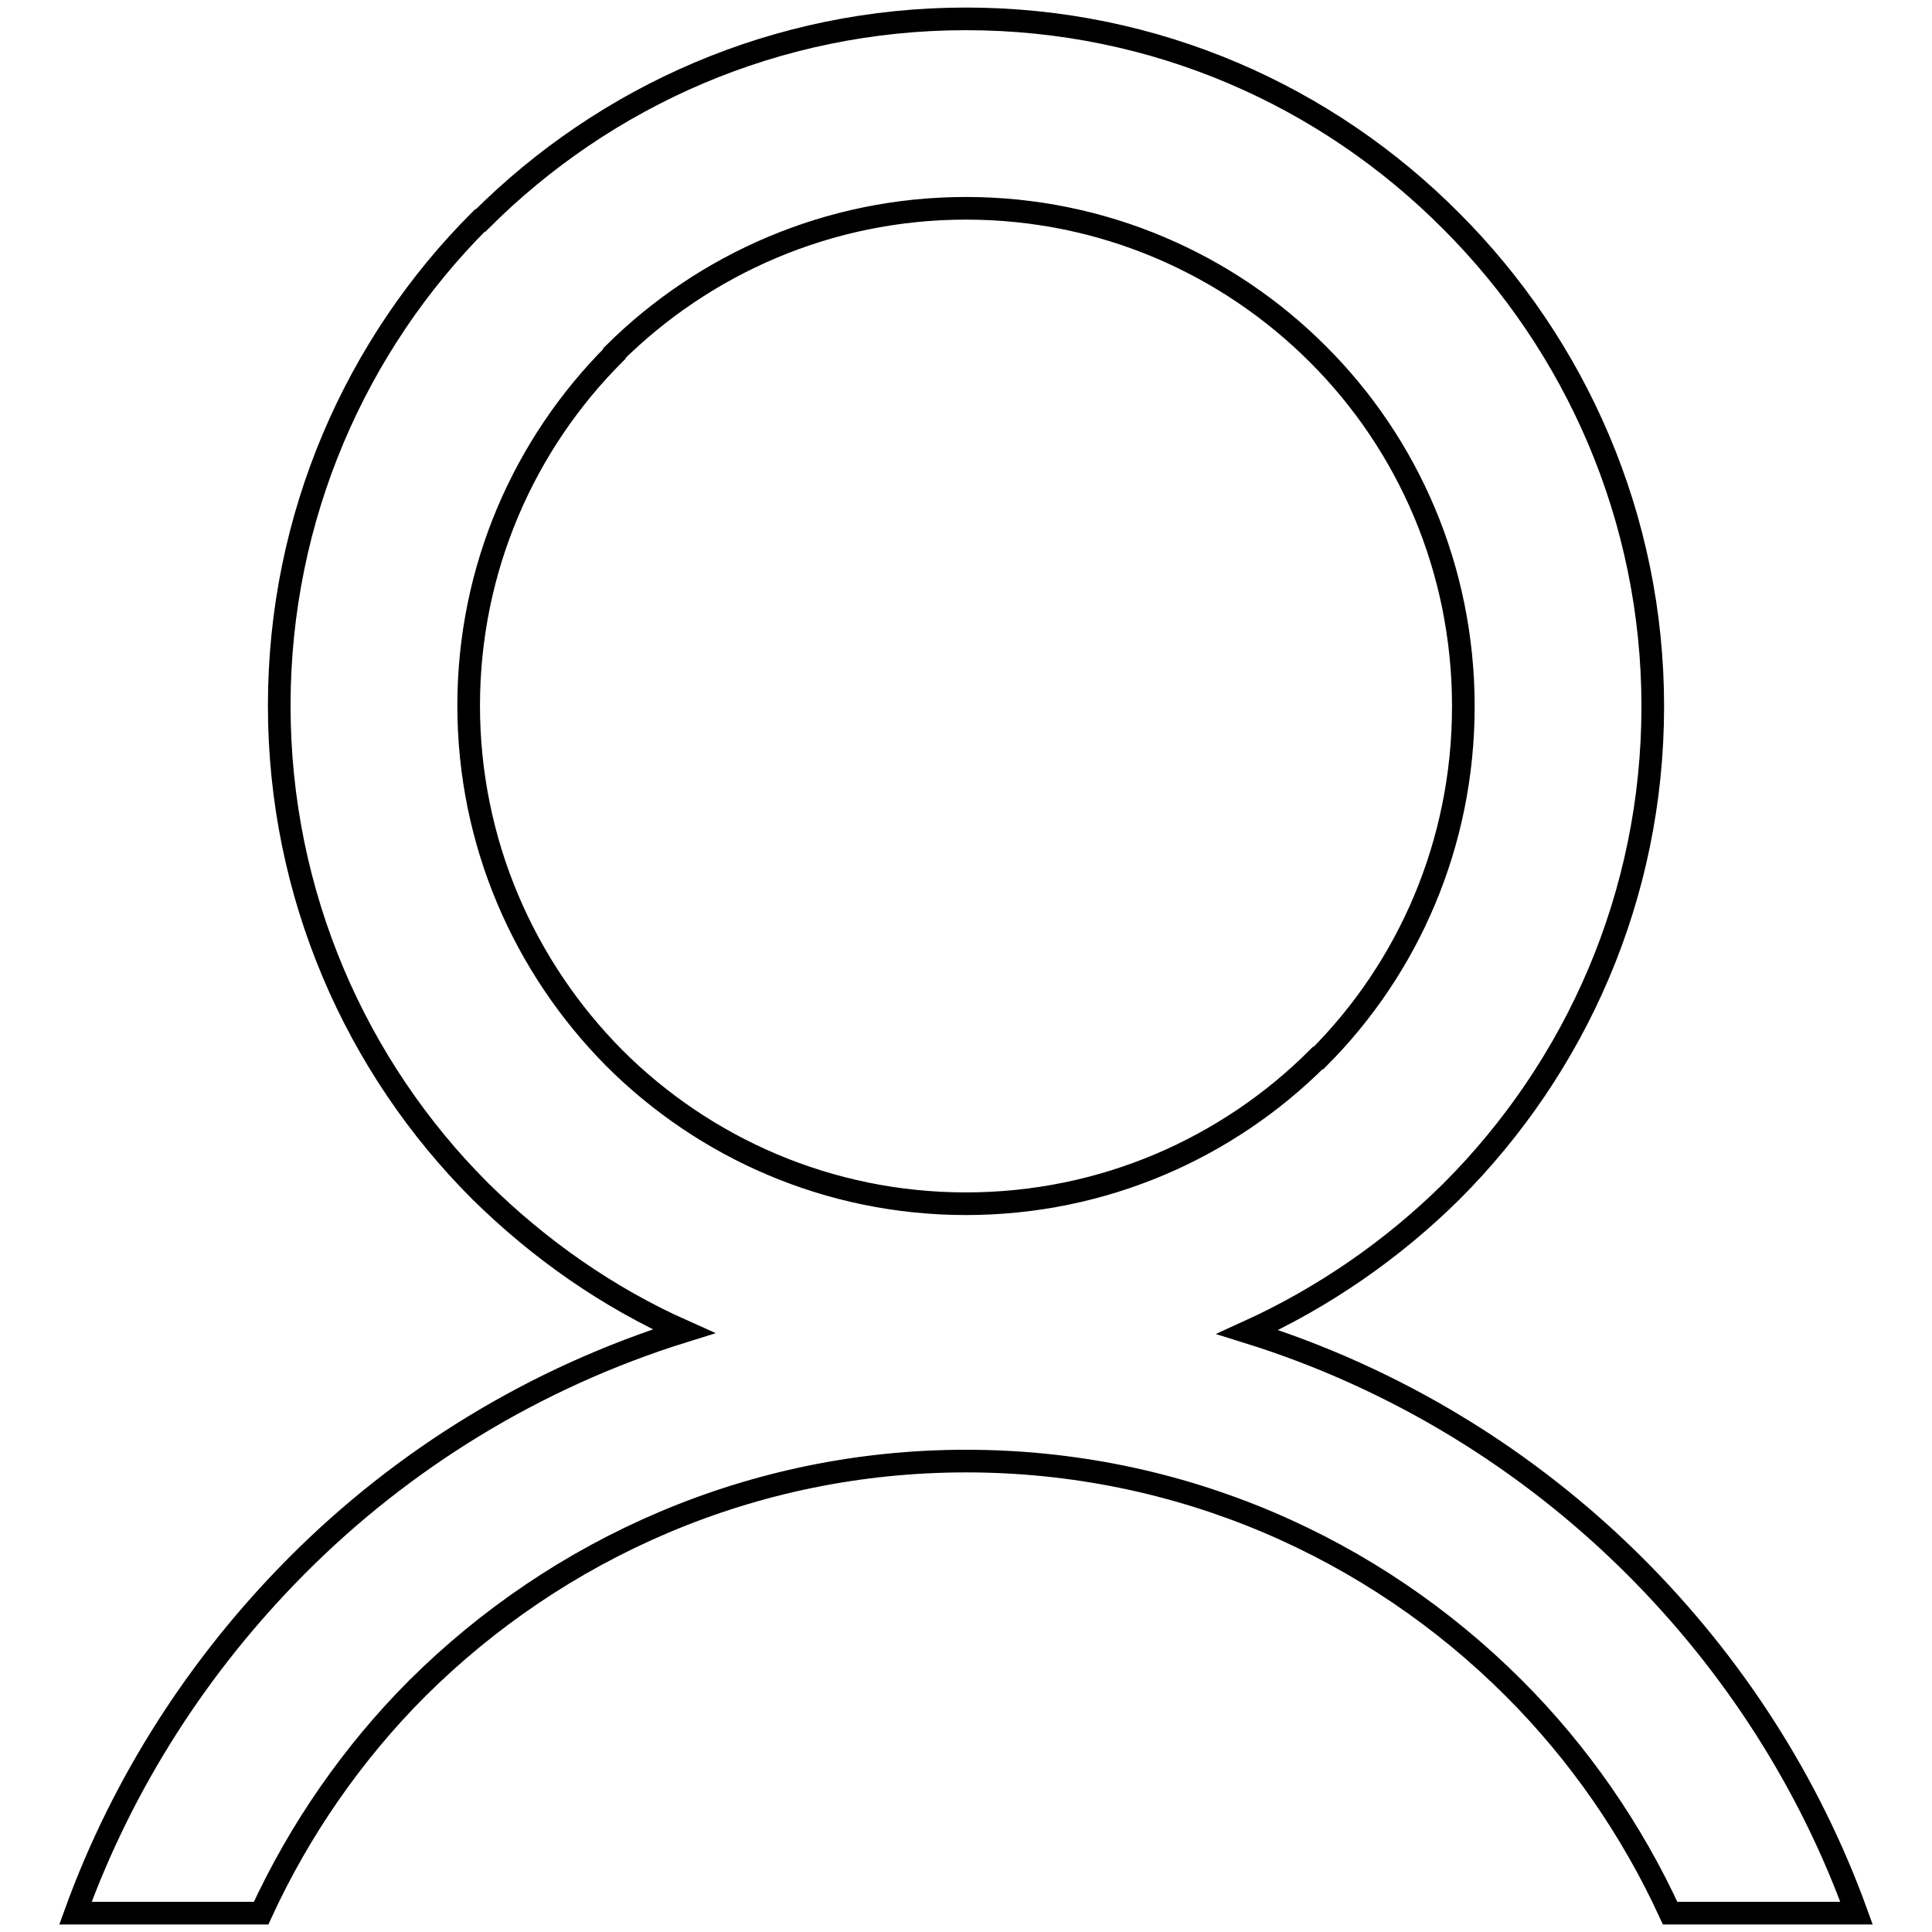 <?xml version="1.0" encoding="utf-8"?>
<!-- Svg Vector Icons : http://www.onlinewebfonts.com/icon -->
<!DOCTYPE svg PUBLIC "-//W3C//DTD SVG 1.1//EN" "http://www.w3.org/Graphics/SVG/1.1/DTD/svg11.dtd">
<svg version="1.1" xmlns="http://www.w3.org/2000/svg" xmlns:xlink="http://www.w3.org/1999/xlink" x="0px" y="0px" viewBox="0 0 256 256" enable-background="new 0 0 256 256" xml:space="preserve">
<g><g><path stroke-width="3" fill-opacity="0" stroke="#000000"  d="M216.7,207.6L216.7,207.6c-14.2-14.2-31.8-25-51.4-31.1c10.1-4.6,19.2-10.9,27-18.6l0,0c16.5-16.5,26.7-39.2,26.7-64.3c0-25-10.2-47.8-26.7-64.3l0,0l0,0C175.8,12.7,153.1,2.5,128,2.5c-25.1,0-47.8,10.2-64.3,26.7l-0.1,0C47.2,45.6,37,68.4,37,93.5s10.2,47.9,26.6,64.3c7.8,7.7,16.9,14.1,27,18.6c-19.6,6.1-37.2,16.9-51.3,31.1l-0.1,0.1c-12.8,12.9-22.9,28.5-29.2,45.9h24.6c5.1-11.1,12.2-21.3,20.7-29.8c18.6-18.5,44.3-30.1,72.7-30.1c28.4,0,54,11.5,72.6,30.1c8.6,8.6,15.6,18.7,20.7,29.8H246C239.7,236.1,229.6,220.5,216.7,207.6z M62.1,93.5c0-18.2,7.4-34.7,19.3-46.6v-0.1C93.3,35,109.8,27.6,128,27.6c18.2,0,34.7,7.4,46.6,19.3l0.1,0.1c11.9,11.9,19.2,28.4,19.2,46.6c0,18.2-7.3,34.7-19.2,46.6h-0.1c-11.9,11.9-28.4,19.3-46.6,19.3c-18.2,0-34.7-7.4-46.6-19.3C69.5,128.2,62.1,111.7,62.1,93.5z"/></g></g>
</svg>